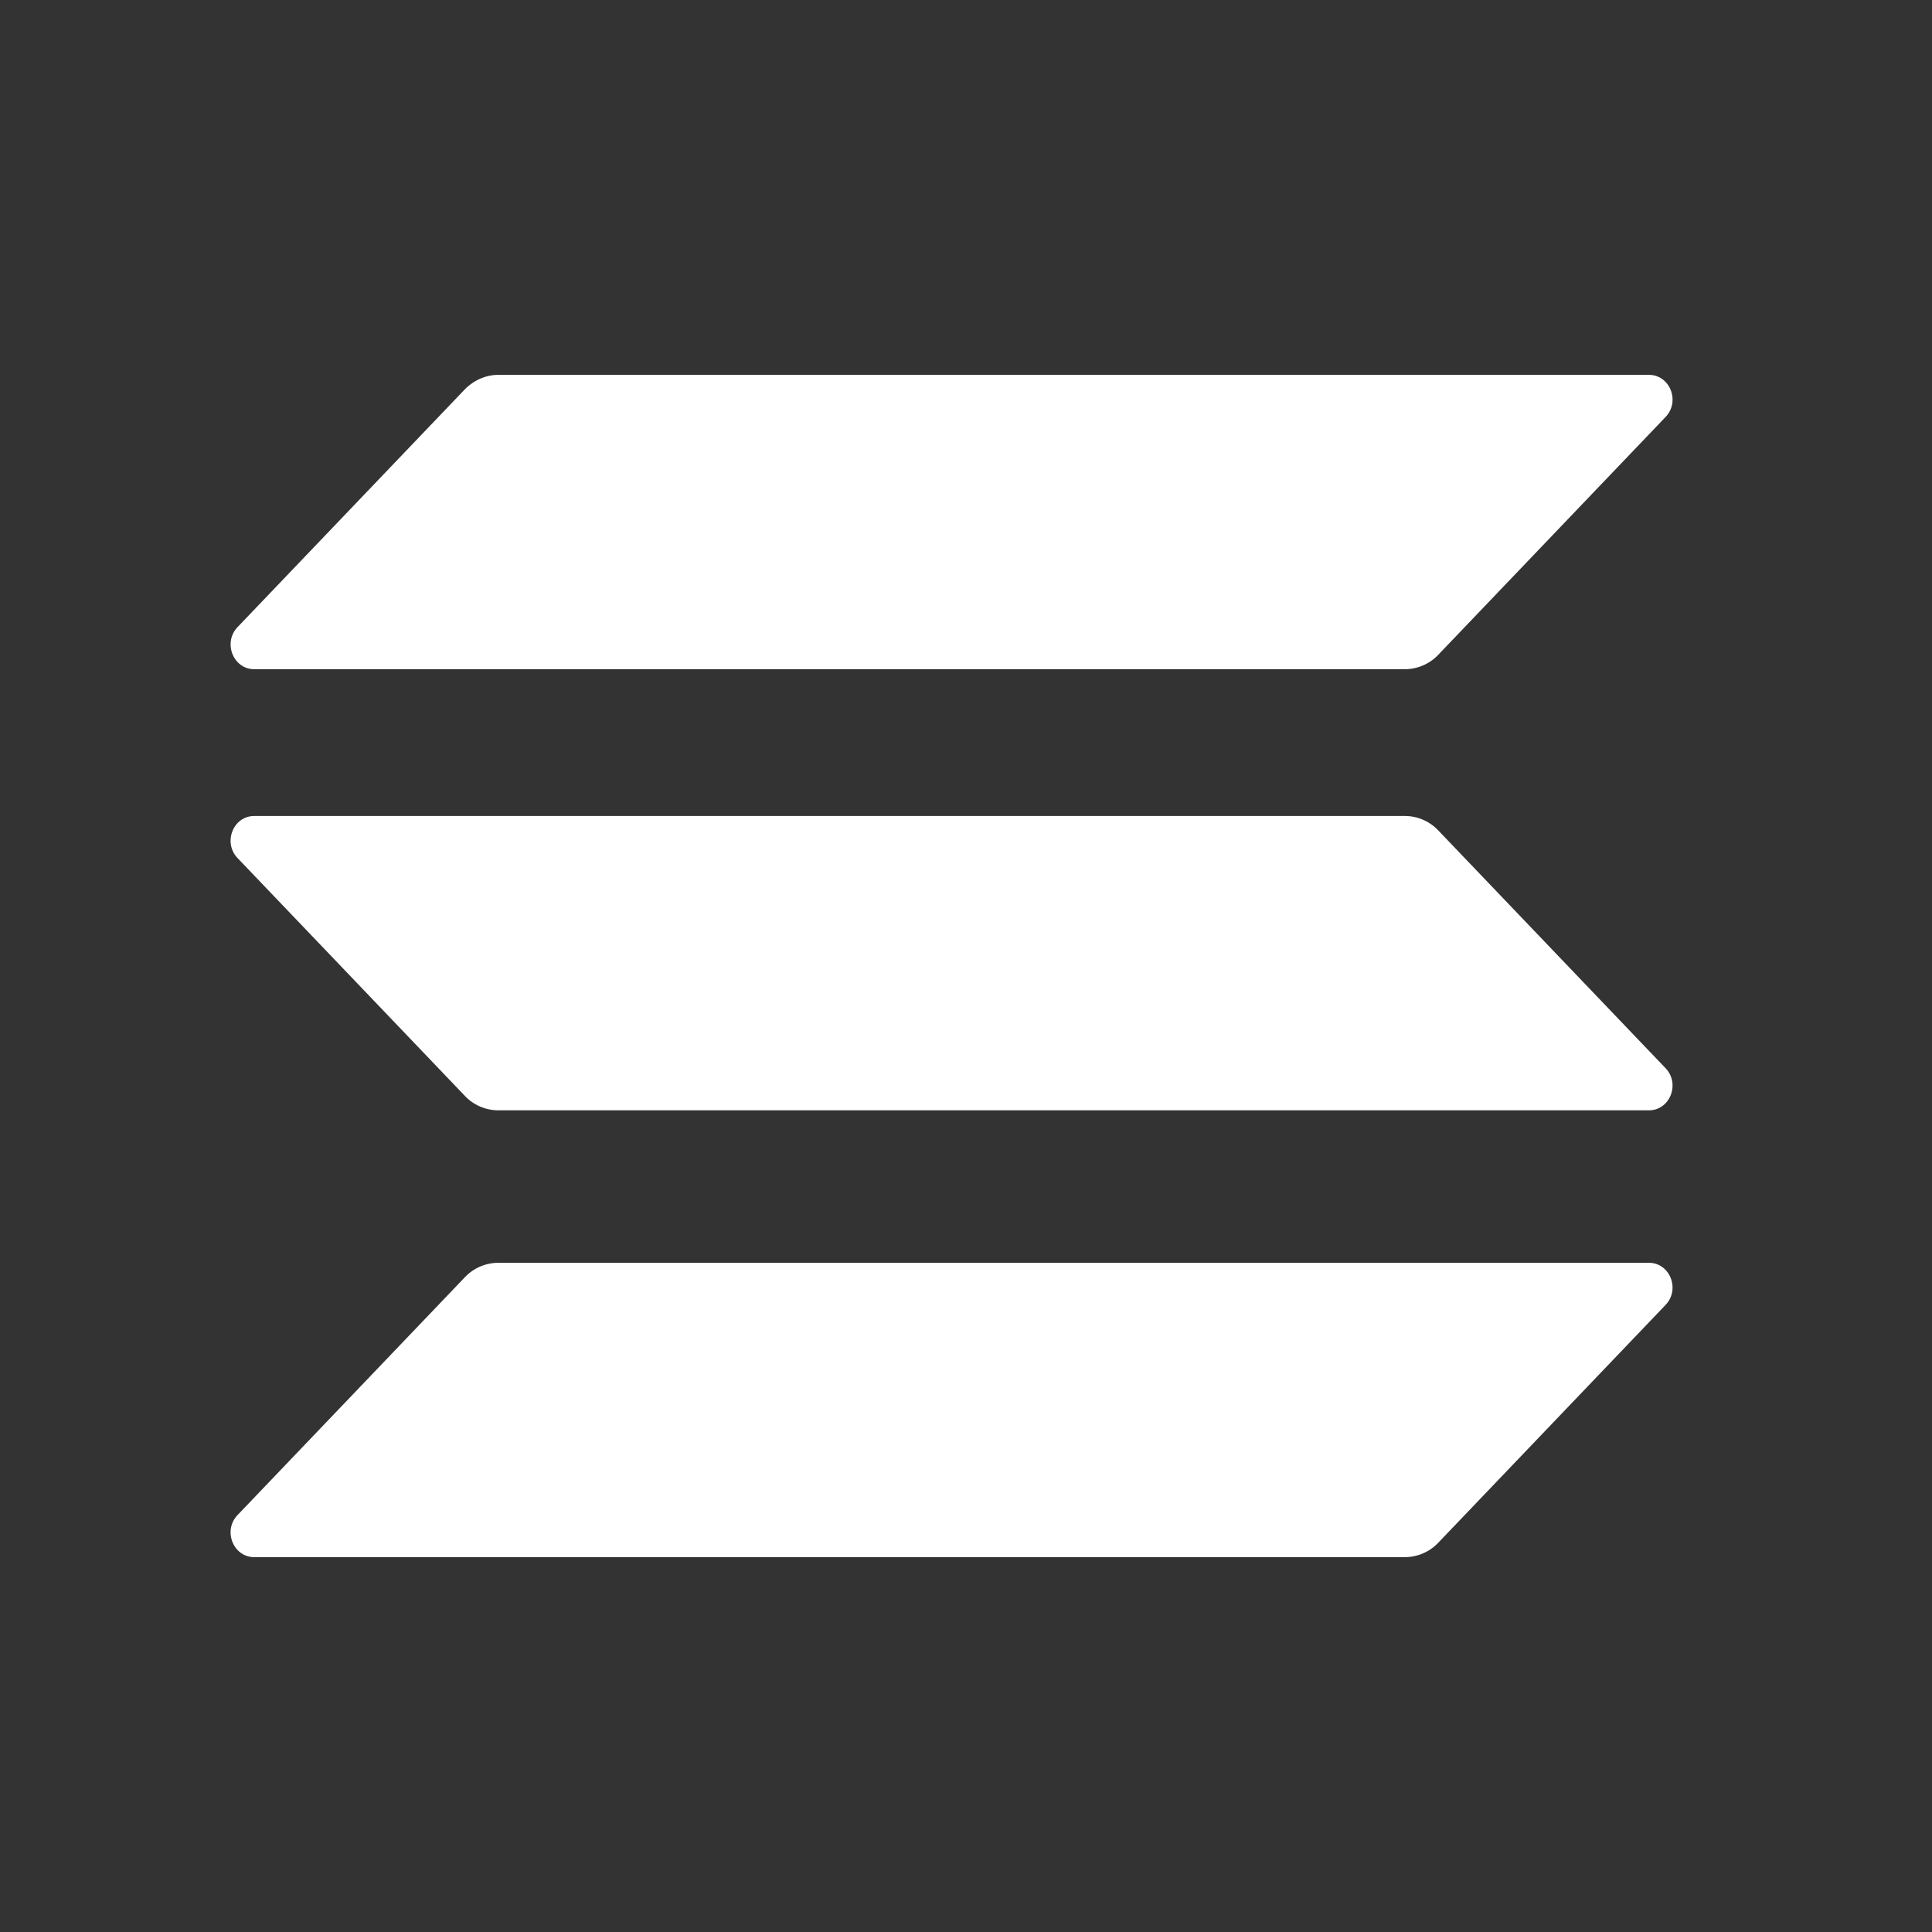 <svg viewBox="0 0 67 67" xmlns="http://www.w3.org/2000/svg"><rect x="0" y="0" width="67" height="67" fill="#333333" stroke="none"/><path d="M16.122 44.293a1.6 1.6 0 0 1 1.156-.5h39.905c.729 0 1.093.92.578 1.46L49.878 53.5a1.6 1.6 0 0 1-1.157.5H8.817c-.73 0-1.094-.92-.578-1.46l7.883-8.247zM16.122 13.5c.314-.316.729-.5 1.157-.5h39.904c.73 0 1.094.92.578 1.46l-7.883 8.247a1.6 1.6 0 0 1-1.156.5H8.817c-.729 0-1.093-.92-.578-1.46l7.883-8.247zM49.878 28.798a1.6 1.6 0 0 0-1.157-.5H8.817c-.73 0-1.094.92-.578 1.46l7.883 8.247a1.6 1.6 0 0 0 1.156.5h39.905c.729 0 1.093-.92.578-1.46l-7.883-8.247z" fill="white"/></svg>